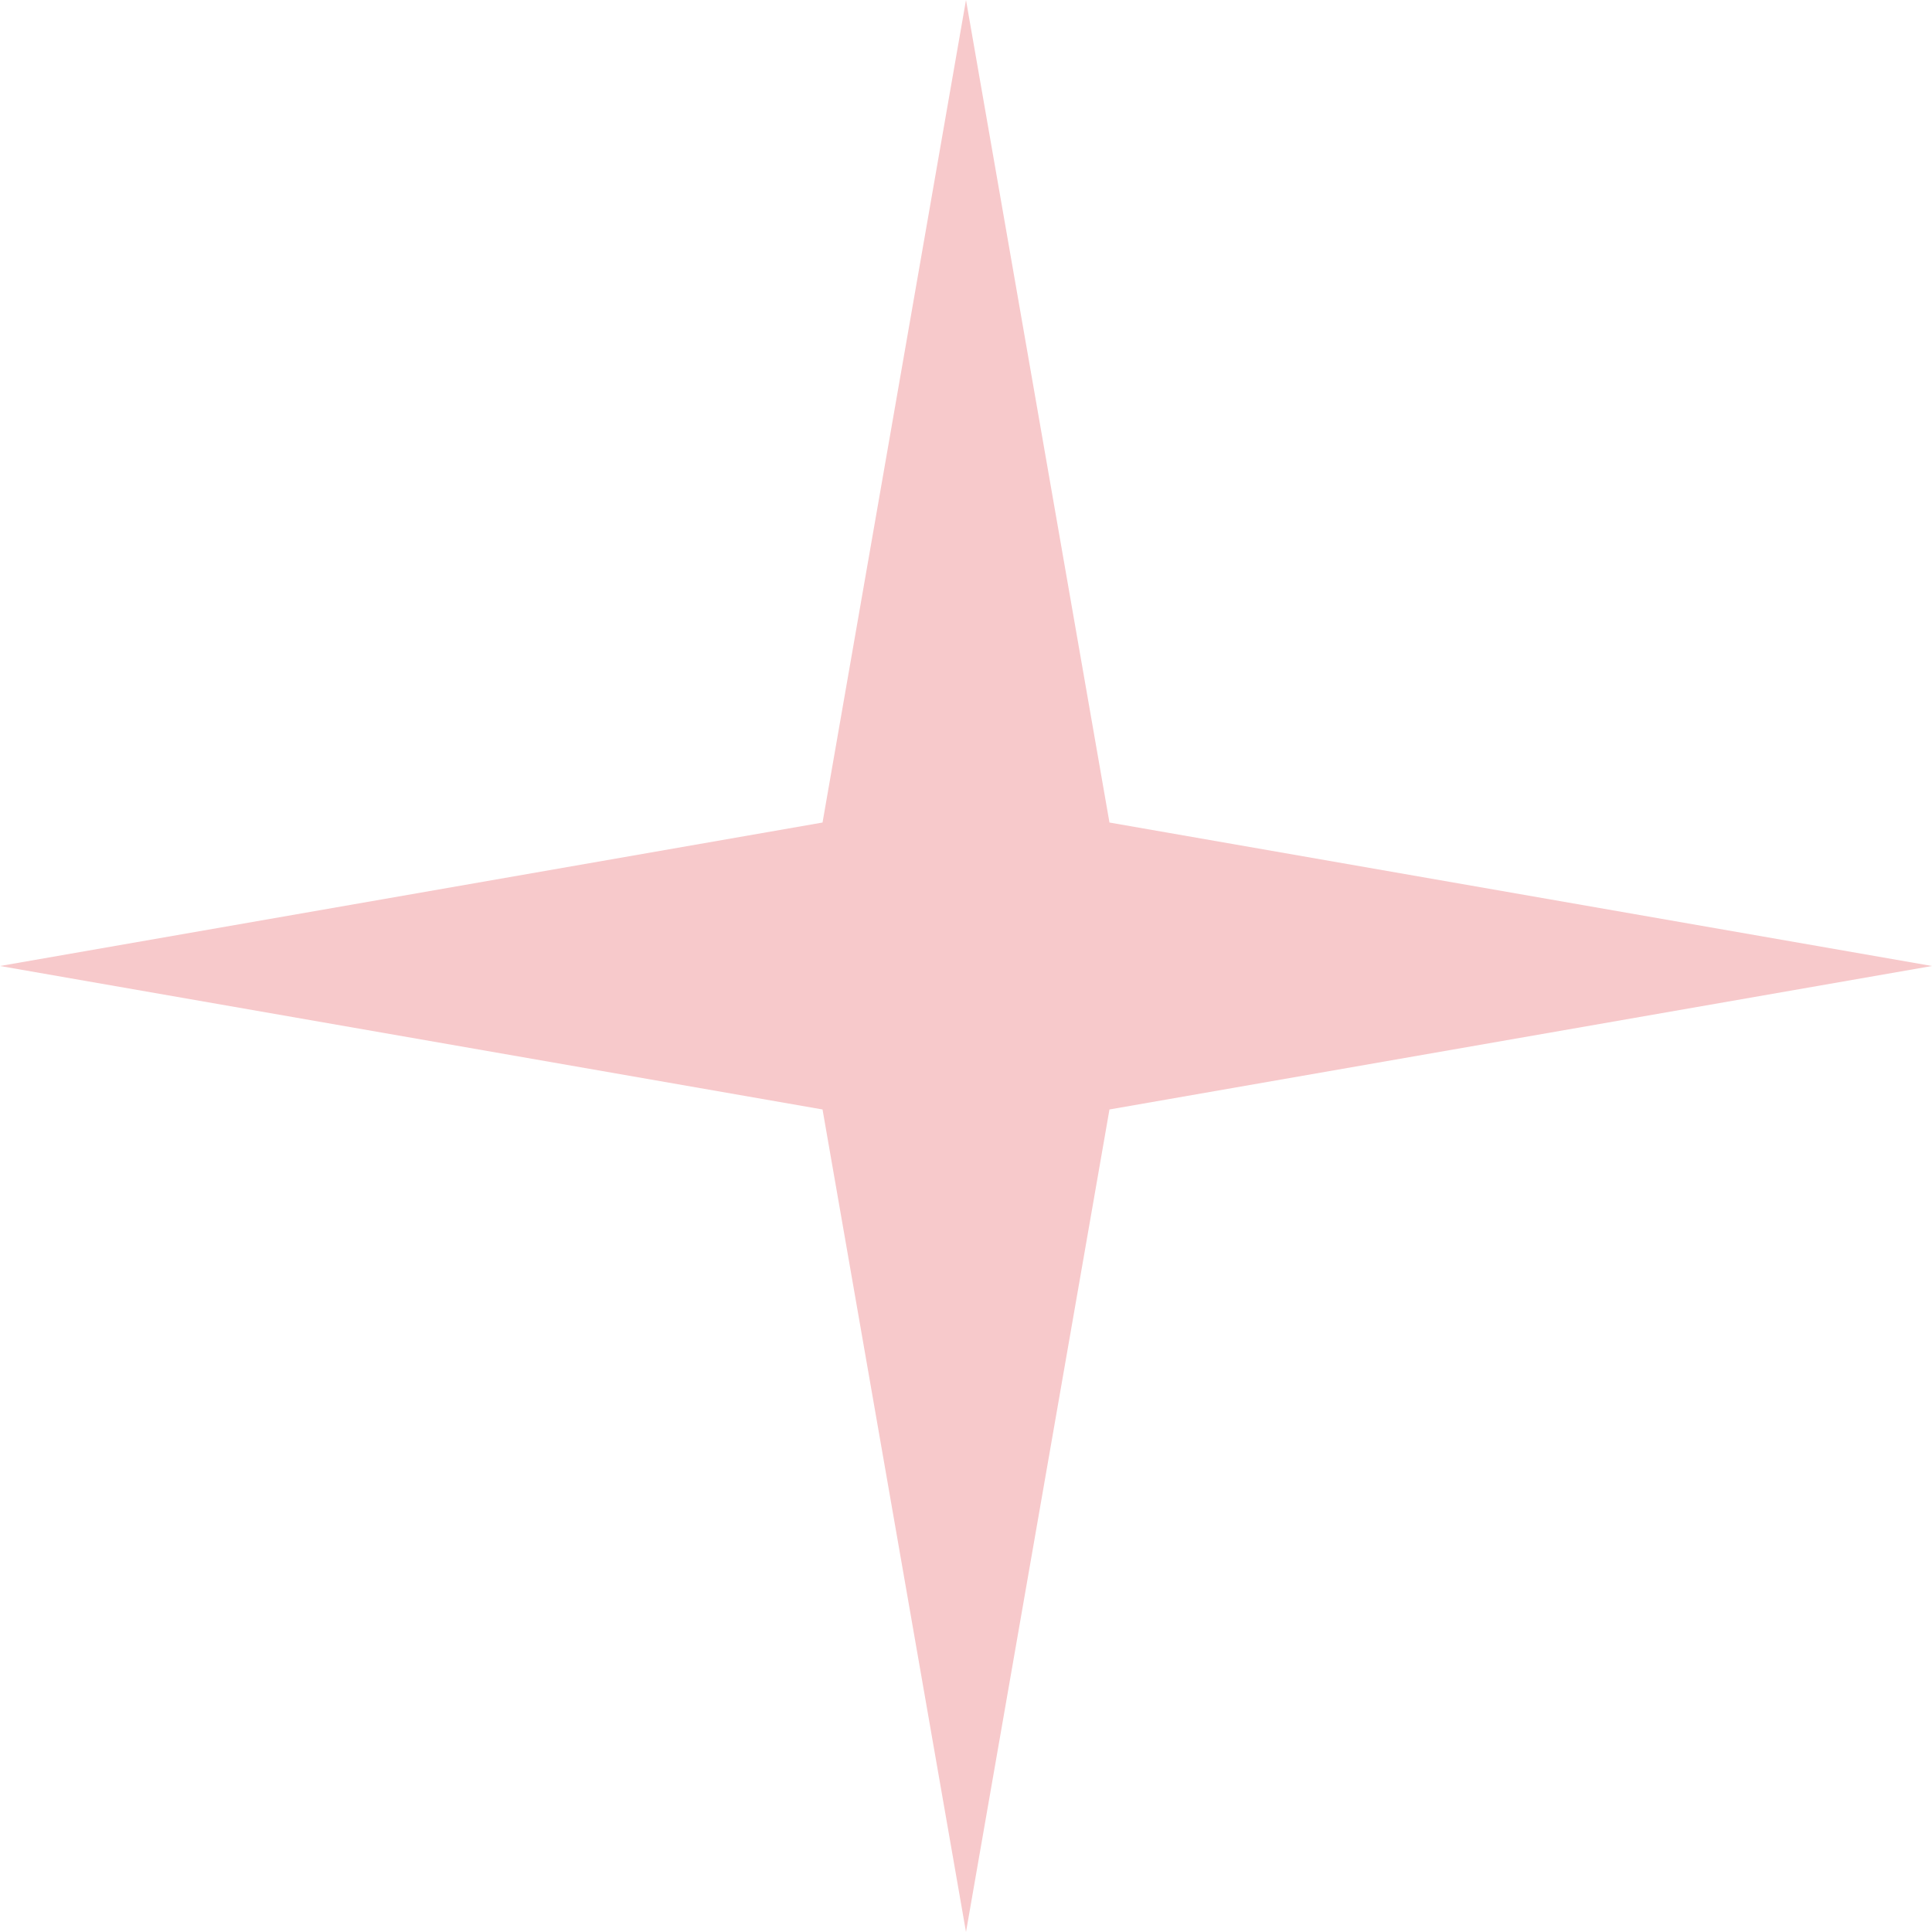 <?xml version="1.0" encoding="UTF-8"?> <svg xmlns="http://www.w3.org/2000/svg" width="27" height="27" viewBox="0 0 27 27" fill="none"><path d="M13.5 0L11.495 11.495L0 13.5L11.495 15.505L13.5 27L15.505 15.505L27 13.5L15.505 11.495L13.5 0Z" fill="#F7C9CB"></path></svg> 